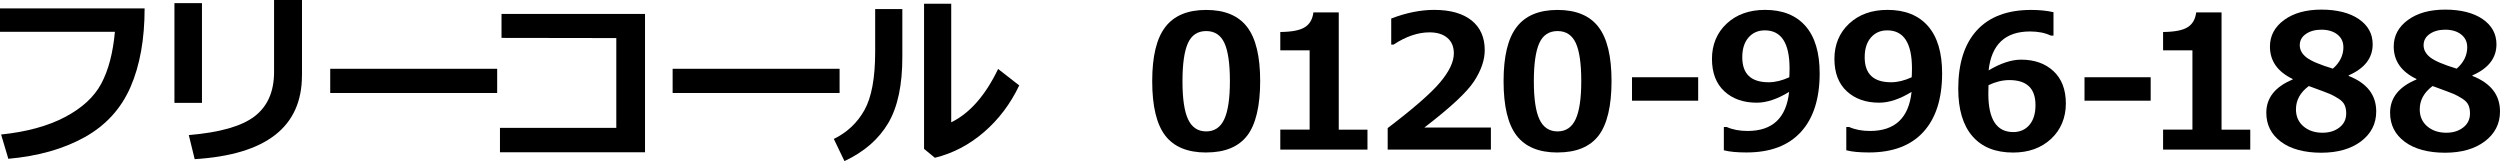 <?xml version="1.0" encoding="UTF-8"?><svg id="_レイヤー_2" xmlns="http://www.w3.org/2000/svg" viewBox="0 0 564.09 36.36"><g id="_デザイン"><path d="M32.63,1.89c0,6.96-1.06,12.88-3.19,17.76-2.13,4.88-5.57,8.65-10.33,11.3s-10.5,4.28-17.23,4.88L.25,30.35c5.74-.59,10.54-1.9,14.4-3.93,3.86-2.03,6.59-4.54,8.2-7.55,1.61-3,2.64-6.9,3.08-11.7H0V1.89h32.63Z"/><path d="M45.57,23.21h-6.21V.7h6.21v22.52ZM68.13,17.04c0,11.59-8.07,17.88-24.2,18.87l-1.33-5.43c7-.59,11.96-2,14.87-4.25s4.37-5.57,4.37-9.99V0h6.3v17.04Z"/><path d="M112.18,20.98h-37.67v-5.46h37.67v5.46Z"/><path d="M145.54,34.35h-32.73v-5.5h26.25V8.59l-25.9-.04V3.14h32.38v31.21Z"/><path d="M189.44,20.98h-37.67v-5.46h37.67v5.46Z"/><path d="M203.6,12.67c.03,6.43-1.03,11.46-3.18,15.1-2.15,3.64-5.44,6.5-9.88,8.58l-2.4-5c2.99-1.46,5.3-3.63,6.91-6.51s2.42-7.26,2.42-13.14V2.05h6.13v10.62ZM229.97,19.28c-1.98,4.16-4.63,7.67-7.95,10.53s-7.01,4.79-11.08,5.79l-2.44-2.01V.84h6.13v26.76c4.2-2.06,7.72-6.08,10.58-12.04l4.76,3.71Z"/><path d="M272.16,34.41c-4.2,0-7.28-1.27-9.24-3.82s-2.94-6.64-2.94-12.27.98-9.65,2.95-12.22,5.04-3.86,9.23-3.86,7.26,1.28,9.23,3.84c1.97,2.56,2.95,6.63,2.95,12.21s-.98,9.78-2.93,12.31c-1.96,2.54-5.04,3.8-9.25,3.8ZM272.16,7.01c-1.91,0-3.29.9-4.11,2.7s-1.24,4.67-1.24,8.62.42,6.81,1.27,8.61,2.21,2.71,4.08,2.71,3.23-.92,4.08-2.75,1.27-4.7,1.27-8.61-.41-6.8-1.24-8.59c-.83-1.79-2.2-2.69-4.11-2.69Z"/><path d="M308.55,33.76h-19.67v-4.51h6.62V11.36h-6.62v-4.14c2.62-.03,4.48-.39,5.57-1.1,1.09-.7,1.72-1.81,1.9-3.33h5.72v26.46h6.48v4.51Z"/><path d="M336.41,33.76h-23.3v-4.86c5.89-4.48,9.85-7.94,11.88-10.38,2.03-2.43,3.05-4.59,3.05-6.48,0-1.5-.49-2.67-1.47-3.5-.98-.83-2.32-1.24-4.03-1.24-2.6,0-5.3.92-8.12,2.77h-.51v-5.89c3.39-1.3,6.62-1.95,9.7-1.95,3.65,0,6.46.8,8.44,2.39s2.96,3.82,2.96,6.7c0,2.21-.8,4.56-2.41,7.02-1.61,2.47-5.34,5.94-11.21,10.43h15.01v4.98Z"/><path d="M351.44,34.41c-4.2,0-7.28-1.27-9.24-3.82s-2.94-6.64-2.94-12.27.98-9.65,2.95-12.22,5.04-3.86,9.23-3.86,7.26,1.28,9.23,3.84c1.97,2.56,2.95,6.63,2.95,12.21s-.98,9.78-2.93,12.31c-1.96,2.54-5.04,3.8-9.25,3.8ZM351.44,7.01c-1.91,0-3.29.9-4.11,2.7s-1.24,4.67-1.24,8.62.42,6.81,1.27,8.61,2.21,2.71,4.08,2.71,3.23-.92,4.08-2.75,1.27-4.7,1.27-8.61-.41-6.8-1.24-8.59c-.83-1.79-2.2-2.69-4.11-2.69Z"/><path d="M383.17,22.72h-14.93v-5.29h14.93v5.29Z"/><path d="M388.96,33.92v-5.27h.64c1.33.6,2.9.9,4.72.9,5.62,0,8.74-2.94,9.37-8.82-2.65,1.63-5.09,2.44-7.3,2.44-3.02,0-5.46-.86-7.32-2.58s-2.79-4.16-2.79-7.32,1.11-5.89,3.33-7.95c2.22-2.06,5.1-3.09,8.64-3.09,3.95,0,6.99,1.21,9.13,3.64,2.13,2.43,3.2,5.99,3.2,10.67,0,5.73-1.41,10.14-4.23,13.23-2.82,3.09-6.92,4.63-12.27,4.63-2.17,0-3.88-.16-5.11-.49ZM403.73,17.43c0-.14.01-.44.04-.92.01-.46.02-.81.02-1.05,0-5.74-1.86-8.61-5.58-8.61-1.52,0-2.75.54-3.68,1.61-.94,1.07-1.41,2.56-1.41,4.46,0,3.76,1.98,5.64,5.95,5.64,1.48,0,3.03-.38,4.66-1.13Z"/><path d="M416.59,33.92v-5.27h.64c1.33.6,2.9.9,4.72.9,5.62,0,8.74-2.94,9.37-8.82-2.65,1.63-5.09,2.44-7.3,2.44-3.02,0-5.46-.86-7.32-2.58s-2.79-4.16-2.79-7.32,1.11-5.89,3.33-7.95c2.22-2.06,5.1-3.09,8.64-3.09,3.95,0,6.99,1.21,9.13,3.64,2.13,2.43,3.2,5.99,3.2,10.67,0,5.73-1.41,10.14-4.23,13.23-2.82,3.09-6.92,4.63-12.27,4.63-2.17,0-3.88-.16-5.11-.49ZM431.35,17.43c0-.14.01-.44.04-.92.01-.46.02-.81.02-1.05,0-5.74-1.86-8.61-5.58-8.61-1.52,0-2.75.54-3.68,1.61-.94,1.07-1.41,2.56-1.41,4.46,0,3.76,1.98,5.64,5.95,5.64,1.48,0,3.03-.38,4.66-1.13Z"/><path d="M463.34,2.75v5.29h-.59c-1.3-.63-2.86-.94-4.7-.94-5.59,0-8.71,2.93-9.35,8.78,2.71-1.61,5.15-2.42,7.34-2.42,3.02,0,5.46.87,7.31,2.6s2.78,4.17,2.78,7.3-1.11,5.91-3.33,7.97c-2.22,2.06-5.08,3.09-8.56,3.09-4.01,0-7.07-1.23-9.2-3.7-2.13-2.47-3.19-6.03-3.19-10.7,0-5.73,1.4-10.12,4.21-13.19,2.81-3.06,6.89-4.59,12.23-4.59,1.89,0,3.57.17,5.04.51ZM448.68,19.22l-.02.84c-.01.45-.02.81-.02,1.09,0,5.77,1.87,8.65,5.62,8.65,1.5,0,2.72-.53,3.64-1.6.92-1.07,1.38-2.56,1.38-4.49,0-3.76-1.96-5.64-5.89-5.64-1.53,0-3.1.38-4.72,1.15Z"/><path d="M485.27,22.72h-14.93v-5.29h14.93v5.29Z"/><path d="M507.74,33.76h-19.67v-4.51h6.62V11.36h-6.62v-4.14c2.62-.03,4.48-.39,5.57-1.1,1.09-.7,1.72-1.81,1.9-3.33h5.72v26.46h6.48v4.51Z"/><path d="M517.31,17.94v-.12c-3.42-1.64-5.13-4.08-5.13-7.32,0-2.43,1.07-4.43,3.2-5.99s4.94-2.34,8.41-2.34,6.37.71,8.45,2.14c2.08,1.43,3.12,3.33,3.12,5.69,0,3.09-1.81,5.43-5.43,7.01v.12c4.16,1.63,6.23,4.3,6.23,8.02,0,2.76-1.14,5-3.41,6.73-2.28,1.72-5.28,2.58-9.01,2.58s-6.87-.82-9.07-2.47c-2.21-1.65-3.31-3.83-3.31-6.55,0-3.36,1.99-5.87,5.97-7.51ZM520.94,19.42c-1.93,1.44-2.89,3.19-2.89,5.25,0,1.59.56,2.86,1.68,3.83,1.12.96,2.56,1.45,4.31,1.45,1.52,0,2.79-.39,3.81-1.18,1.03-.79,1.54-1.85,1.54-3.19,0-.72-.12-1.35-.36-1.88s-.7-1.01-1.37-1.44c-.68-.43-1.3-.77-1.86-1.02s-2.18-.85-4.86-1.83ZM528.75,10.62c0-1.19-.46-2.14-1.37-2.85s-2.11-1.07-3.59-1.07c-1.39,0-2.56.32-3.49.96s-1.39,1.49-1.39,2.54.5,1.96,1.5,2.75,2.99,1.64,5.97,2.54c1.59-1.39,2.38-3.02,2.38-4.88Z"/><path d="M545.24,17.94v-.12c-3.42-1.64-5.13-4.08-5.13-7.32,0-2.43,1.07-4.43,3.2-5.99s4.94-2.34,8.41-2.34,6.37.71,8.45,2.14c2.08,1.43,3.12,3.33,3.12,5.69,0,3.09-1.81,5.43-5.43,7.01v.12c4.16,1.63,6.23,4.3,6.23,8.02,0,2.76-1.14,5-3.41,6.73-2.28,1.72-5.28,2.58-9.01,2.58s-6.87-.82-9.07-2.47c-2.21-1.65-3.31-3.83-3.31-6.55,0-3.36,1.99-5.87,5.97-7.51ZM548.87,19.42c-1.93,1.44-2.89,3.19-2.89,5.25,0,1.59.56,2.86,1.68,3.83,1.12.96,2.56,1.45,4.31,1.45,1.52,0,2.79-.39,3.81-1.18,1.03-.79,1.54-1.85,1.54-3.19,0-.72-.12-1.35-.36-1.88s-.7-1.01-1.37-1.44c-.68-.43-1.3-.77-1.86-1.02s-2.18-.85-4.86-1.83ZM556.69,10.62c0-1.19-.46-2.14-1.37-2.85s-2.11-1.07-3.59-1.07c-1.39,0-2.56.32-3.49.96s-1.39,1.49-1.39,2.54.5,1.96,1.5,2.75,2.99,1.64,5.97,2.54c1.59-1.39,2.38-3.02,2.38-4.88Z"/></g></svg>